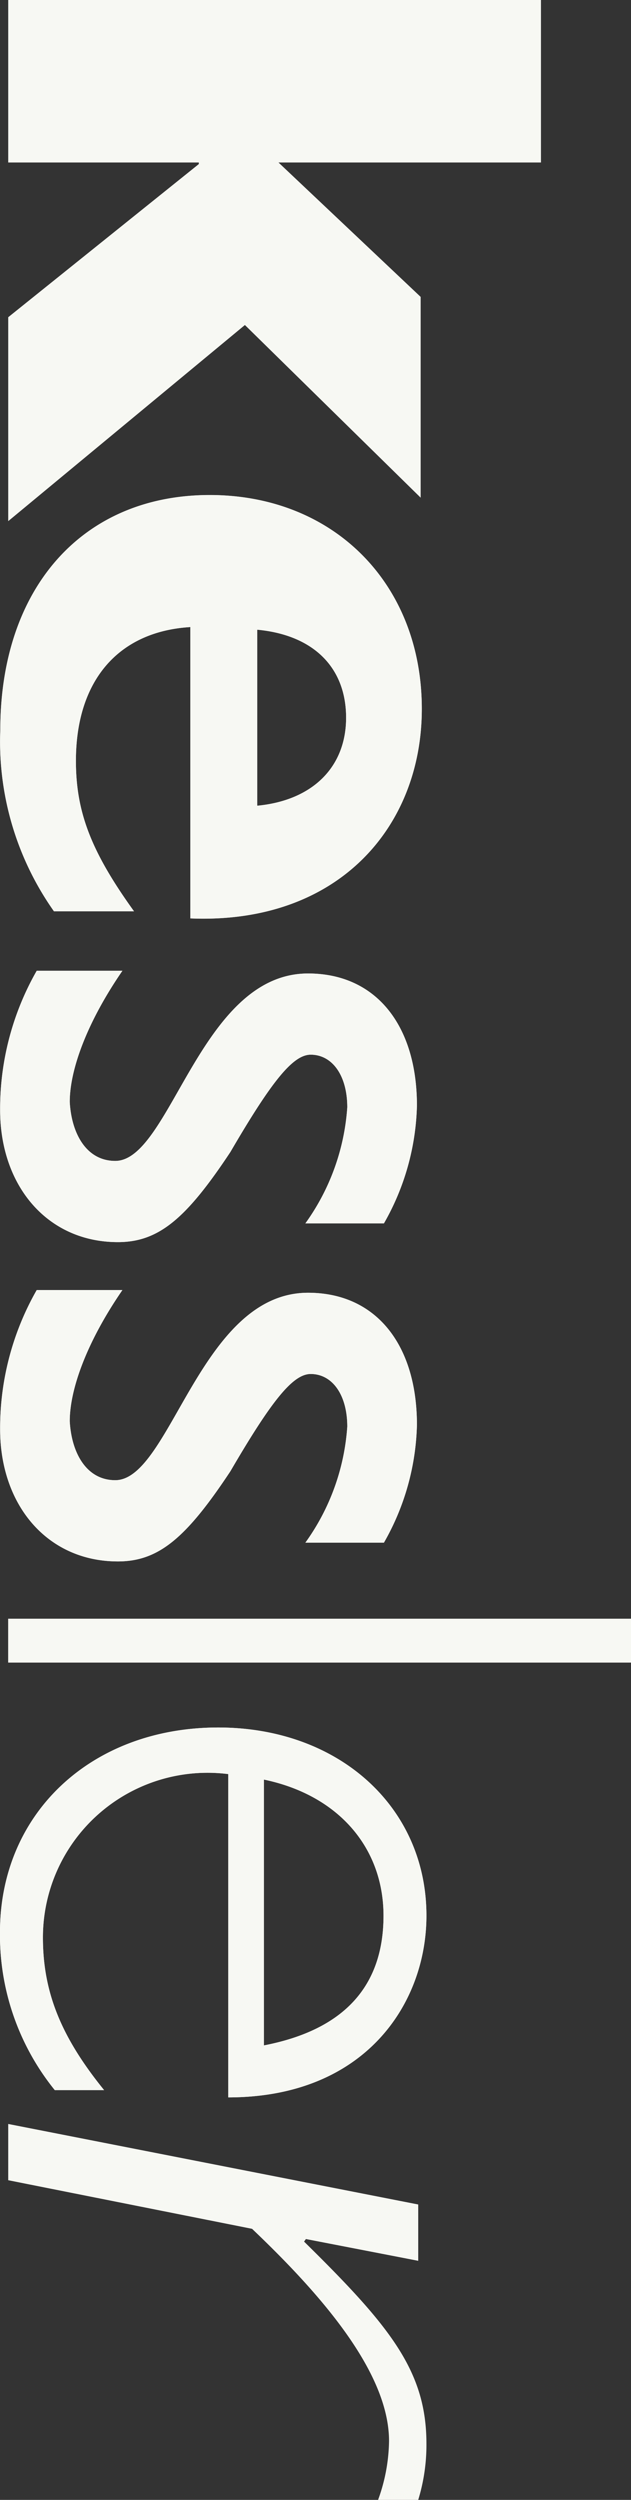 <svg xmlns="http://www.w3.org/2000/svg" xmlns:xlink="http://www.w3.org/1999/xlink" width="44.51" height="176.305" viewBox="0 0 44.51 176.305">
  <rect x="0" y="0" width="44.51" height="176.305" fill="#333333" stroke="none"/>
  <defs>
    <clipPath id="clip-path">
      <path id="Pfad_123" data-name="Pfad 123" d="M0,0H44.509V-176.3H0Z" fill="none"/>
    </clipPath>
  </defs>
  <g id="Gruppe_34" data-name="Gruppe 34" transform="translate(0 176.305)">
    <g id="Gruppe_22" data-name="Gruppe 22" transform="translate(0.58 -176.305)">
      <path id="Pfad_116" data-name="Pfad 116" d="M0,0V11.46H13.444v.111L0,22.372V36.754L16.695,22.922,29.093,35.1V20.939L19.065,11.46H37.579V0Z" fill="#f7f8f3"/>
    </g>
    <g id="Gruppe_29" data-name="Gruppe 29" clip-path="url(#clip-path)">
      <g id="Gruppe_23" data-name="Gruppe 23" transform="translate(18.145 -131.895)">
        <path id="Pfad_117" data-name="Pfad 117" d="M0,0C3.973.371,6.269,2.669,6.269,6.207c0,3.476-2.358,5.834-6.269,6.206ZM-8.69,19.862c-3.041-4.22-4.1-7.013-4.1-10.614,0-5.649,2.979-9.124,8.069-9.434V20.358C5.711,20.794,11.608,13.9,11.608,5.585,11.608-3.229,5.4-9.5-3.352-9.5c-8.937,0-14.772,6.518-14.772,16.572a20.727,20.727,0,0,0,3.786,12.787Z" fill="#f7f8f3"/>
      </g>
      <g id="Gruppe_24" data-name="Gruppe 24" transform="translate(9.455 -112.033)">
        <path id="Pfad_118" data-name="Pfad 118" d="M0,0C-3.041-4.22-4.1-7.013-4.1-10.614c0-5.648,2.979-9.124,8.069-9.434V.5C14.4.932,20.3-5.959,20.3-14.276c0-8.814-6.206-15.082-14.959-15.082-8.937,0-14.772,6.517-14.772,16.571A20.727,20.727,0,0,0-5.648,0ZM8.69-19.862c3.973.371,6.269,2.669,6.269,6.208,0,3.476-2.358,5.833-6.269,6.206Z" fill="#f7f8f3"/>
      </g>
      <g id="Gruppe_25" data-name="Gruppe 25" transform="translate(27.081 -90.025)">
        <path id="Pfad_119" data-name="Pfad 119" d="M0,0A17.552,17.552,0,0,0,2.329-8.31c0-5.664-2.895-9.315-7.68-9.315-7.617,0-9.694,13.219-13.6,13.219-2.014,0-3.084-1.89-3.21-4.155,0-2.267,1.2-5.6,3.714-9.254h-6.044a19.616,19.616,0,0,0-2.58,9.821c0,5.35,3.335,9.315,8.309,9.315,2.9,0,4.847-1.7,7.932-6.356,2.9-4.973,4.406-6.863,5.665-6.863,1.511,0,2.581,1.449,2.581,3.714A15.839,15.839,0,0,1-5.54,0Z" fill="#f7f8f3"/>
      </g>
      <g id="Gruppe_26" data-name="Gruppe 26" transform="translate(27.081 -90.025)">
        <path id="Pfad_120" data-name="Pfad 120" d="M0,0A17.552,17.552,0,0,0,2.329-8.31c0-5.664-2.895-9.315-7.68-9.315-7.617,0-9.694,13.219-13.6,13.219-2.014,0-3.084-1.89-3.21-4.155,0-2.267,1.2-5.6,3.714-9.254h-6.044a19.616,19.616,0,0,0-2.58,9.821c0,5.35,3.335,9.315,8.309,9.315,2.9,0,4.847-1.7,7.932-6.356,2.9-4.973,4.406-6.863,5.665-6.863,1.511,0,2.581,1.449,2.581,3.714A15.839,15.839,0,0,1-5.54,0Z" fill="#f7f8f3"/>
      </g>
      <g id="Gruppe_27" data-name="Gruppe 27" transform="translate(27.081 -67.508)">
        <path id="Pfad_121" data-name="Pfad 121" d="M0,0A17.545,17.545,0,0,0,2.329-8.308c0-5.666-2.895-9.317-7.68-9.317-7.617,0-9.694,13.219-13.6,13.219-2.014,0-3.084-1.888-3.21-4.155,0-2.265,1.2-5.6,3.714-9.254h-6.044a19.621,19.621,0,0,0-2.58,9.821c0,5.352,3.335,9.317,8.309,9.317,2.9,0,4.847-1.7,7.932-6.359,2.9-4.972,4.406-6.86,5.665-6.86,1.511,0,2.581,1.447,2.581,3.715A15.83,15.83,0,0,1-5.54,0Z" fill="#f7f8f3"/>
      </g>
      <g id="Gruppe_28" data-name="Gruppe 28" transform="translate(27.081 -67.508)">
        <path id="Pfad_122" data-name="Pfad 122" d="M0,0A17.545,17.545,0,0,0,2.329-8.308c0-5.666-2.895-9.317-7.68-9.317-7.617,0-9.694,13.219-13.6,13.219-2.014,0-3.084-1.888-3.21-4.155,0-2.265,1.2-5.6,3.714-9.254h-6.044a19.621,19.621,0,0,0-2.58,9.821c0,5.352,3.335,9.317,8.309,9.317,2.9,0,4.847-1.7,7.932-6.359,2.9-4.972,4.406-6.86,5.665-6.86,1.511,0,2.581,1.447,2.581,3.715A15.83,15.83,0,0,1-5.54,0Z" fill="#f7f8f3"/>
      </g>
    </g>
    <path id="Pfad_124" data-name="Pfad 124" d="M.58-59.054H44.51v-3.092H.58Z" fill="#f7f8f3"/>
    <path id="Pfad_125" data-name="Pfad 125" d="M.58-59.054H44.51v-3.092H.58Z" fill="#f7f8f3"/>
    <g id="Gruppe_33" data-name="Gruppe 33" clip-path="url(#clip-path)">
      <g id="Gruppe_30" data-name="Gruppe 30" transform="translate(18.615 -50.8)">
        <path id="Pfad_126" data-name="Pfad 126" d="M0,0C5.282,1.1,8.438,4.831,8.438,9.6c0,4.961-2.77,8.053-8.438,9.148ZM-2.512,22.414c9.663,0,13.978-6.634,13.978-12.818,0-7.663-6.184-13.269-14.687-13.269-8.953,0-15.394,6.054-15.394,14.43A17.383,17.383,0,0,0-14.75,21.9h3.478c-3.027-3.736-4.315-6.891-4.315-10.756A11.61,11.61,0,0,1-2.512-.387Z" fill="#f7f8f3"/>
      </g>
      <g id="Gruppe_31" data-name="Gruppe 31" transform="translate(16.102 -28.386)">
        <path id="Pfad_127" data-name="Pfad 127" d="M0,0C9.663,0,13.978-6.634,13.978-12.818c0-7.663-6.183-13.269-14.686-13.269-8.953,0-15.394,6.054-15.394,14.429A17.384,17.384,0,0,0-12.238-.514H-8.76c-3.027-3.736-4.315-6.892-4.315-10.757A11.611,11.611,0,0,1,0-22.8ZM2.512-22.414c5.283,1.095,8.439,4.83,8.439,9.6,0,4.961-2.77,8.053-8.439,9.148Z" fill="#f7f8f3"/>
      </g>
      <g id="Gruppe_32" data-name="Gruppe 32" transform="translate(29.501 -16.861)">
        <path id="Pfad_128" data-name="Pfad 128" d="M0,0V-3.972L-28.921-9.651v3.968l17.2,3.427c4.831,4.6,9.662,10.1,9.662,14.969a12.518,12.518,0,0,1-.773,4.148H0A13.2,13.2,0,0,0,.579,12.9C.579,7.755-2,4.6-8.052-1.355l.129-.18Z" fill="#f7f8f3"/>
      </g>
    </g>
  </g>
</svg>
